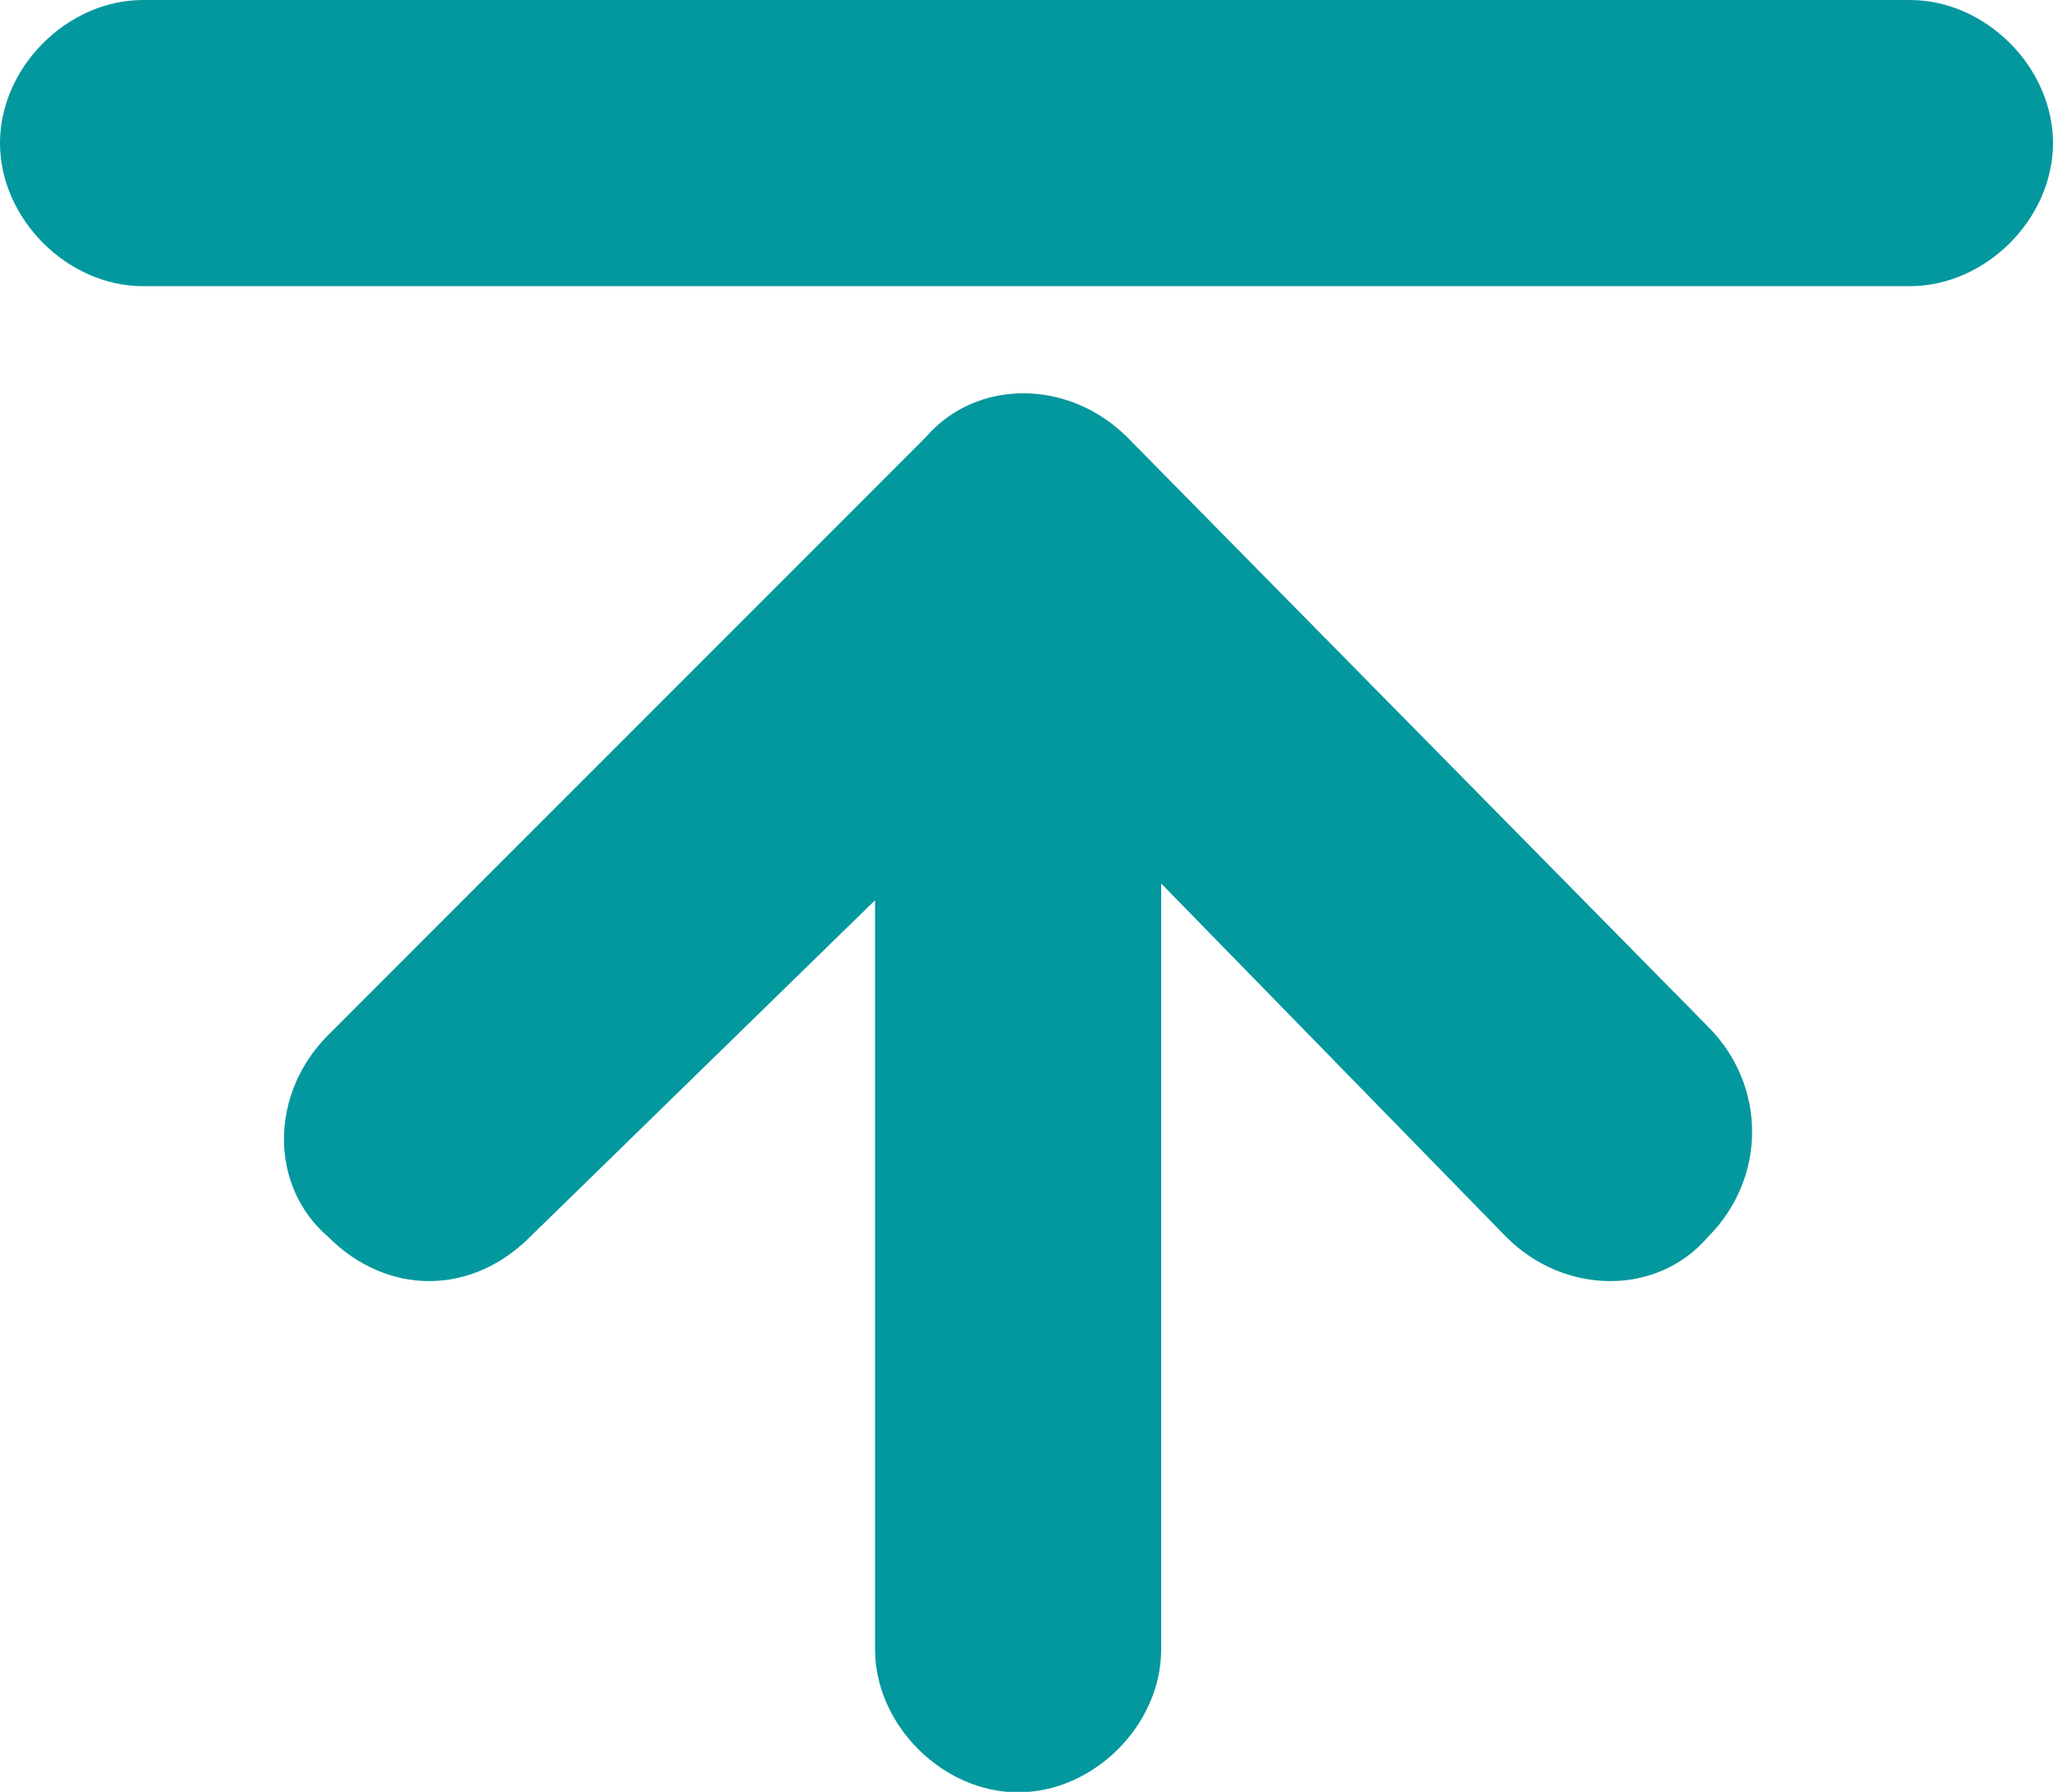 <?xml version="1.0" encoding="UTF-8" standalone="no"?><svg xmlns="http://www.w3.org/2000/svg" xmlns:xlink="http://www.w3.org/1999/xlink" fill="#000000" height="38.4" preserveAspectRatio="xMidYMid meet" version="1" viewBox="0.0 0.0 44.0 38.4" width="44" zoomAndPan="magnify"><g id="change1_1"><path d="M 40.934 0 C 42.559 0 44 1.441 44 3.066 C 44 4.688 42.559 6.133 40.934 6.133 L 3.066 6.133 C 1.441 6.133 0 4.688 0 3.066 C 0 1.441 1.441 0 3.066 0 L 40.934 0 M 18.754 19.293 L 18.754 35.344 C 18.754 36.965 20.199 38.41 21.82 38.41 C 23.445 38.41 24.887 36.965 24.887 35.344 L 24.887 18.934 L 32.281 26.508 C 33.539 27.77 35.527 27.77 36.605 26.508 C 37.867 25.246 37.867 23.262 36.605 22 L 24.164 9.375 C 22.902 8.113 20.918 8.113 19.836 9.375 L 7.035 22.18 C 5.77 23.441 5.77 25.426 7.035 26.508 C 8.297 27.77 10.098 27.77 11.359 26.508 L 18.754 19.293" fill="#03989e"/></g></svg>